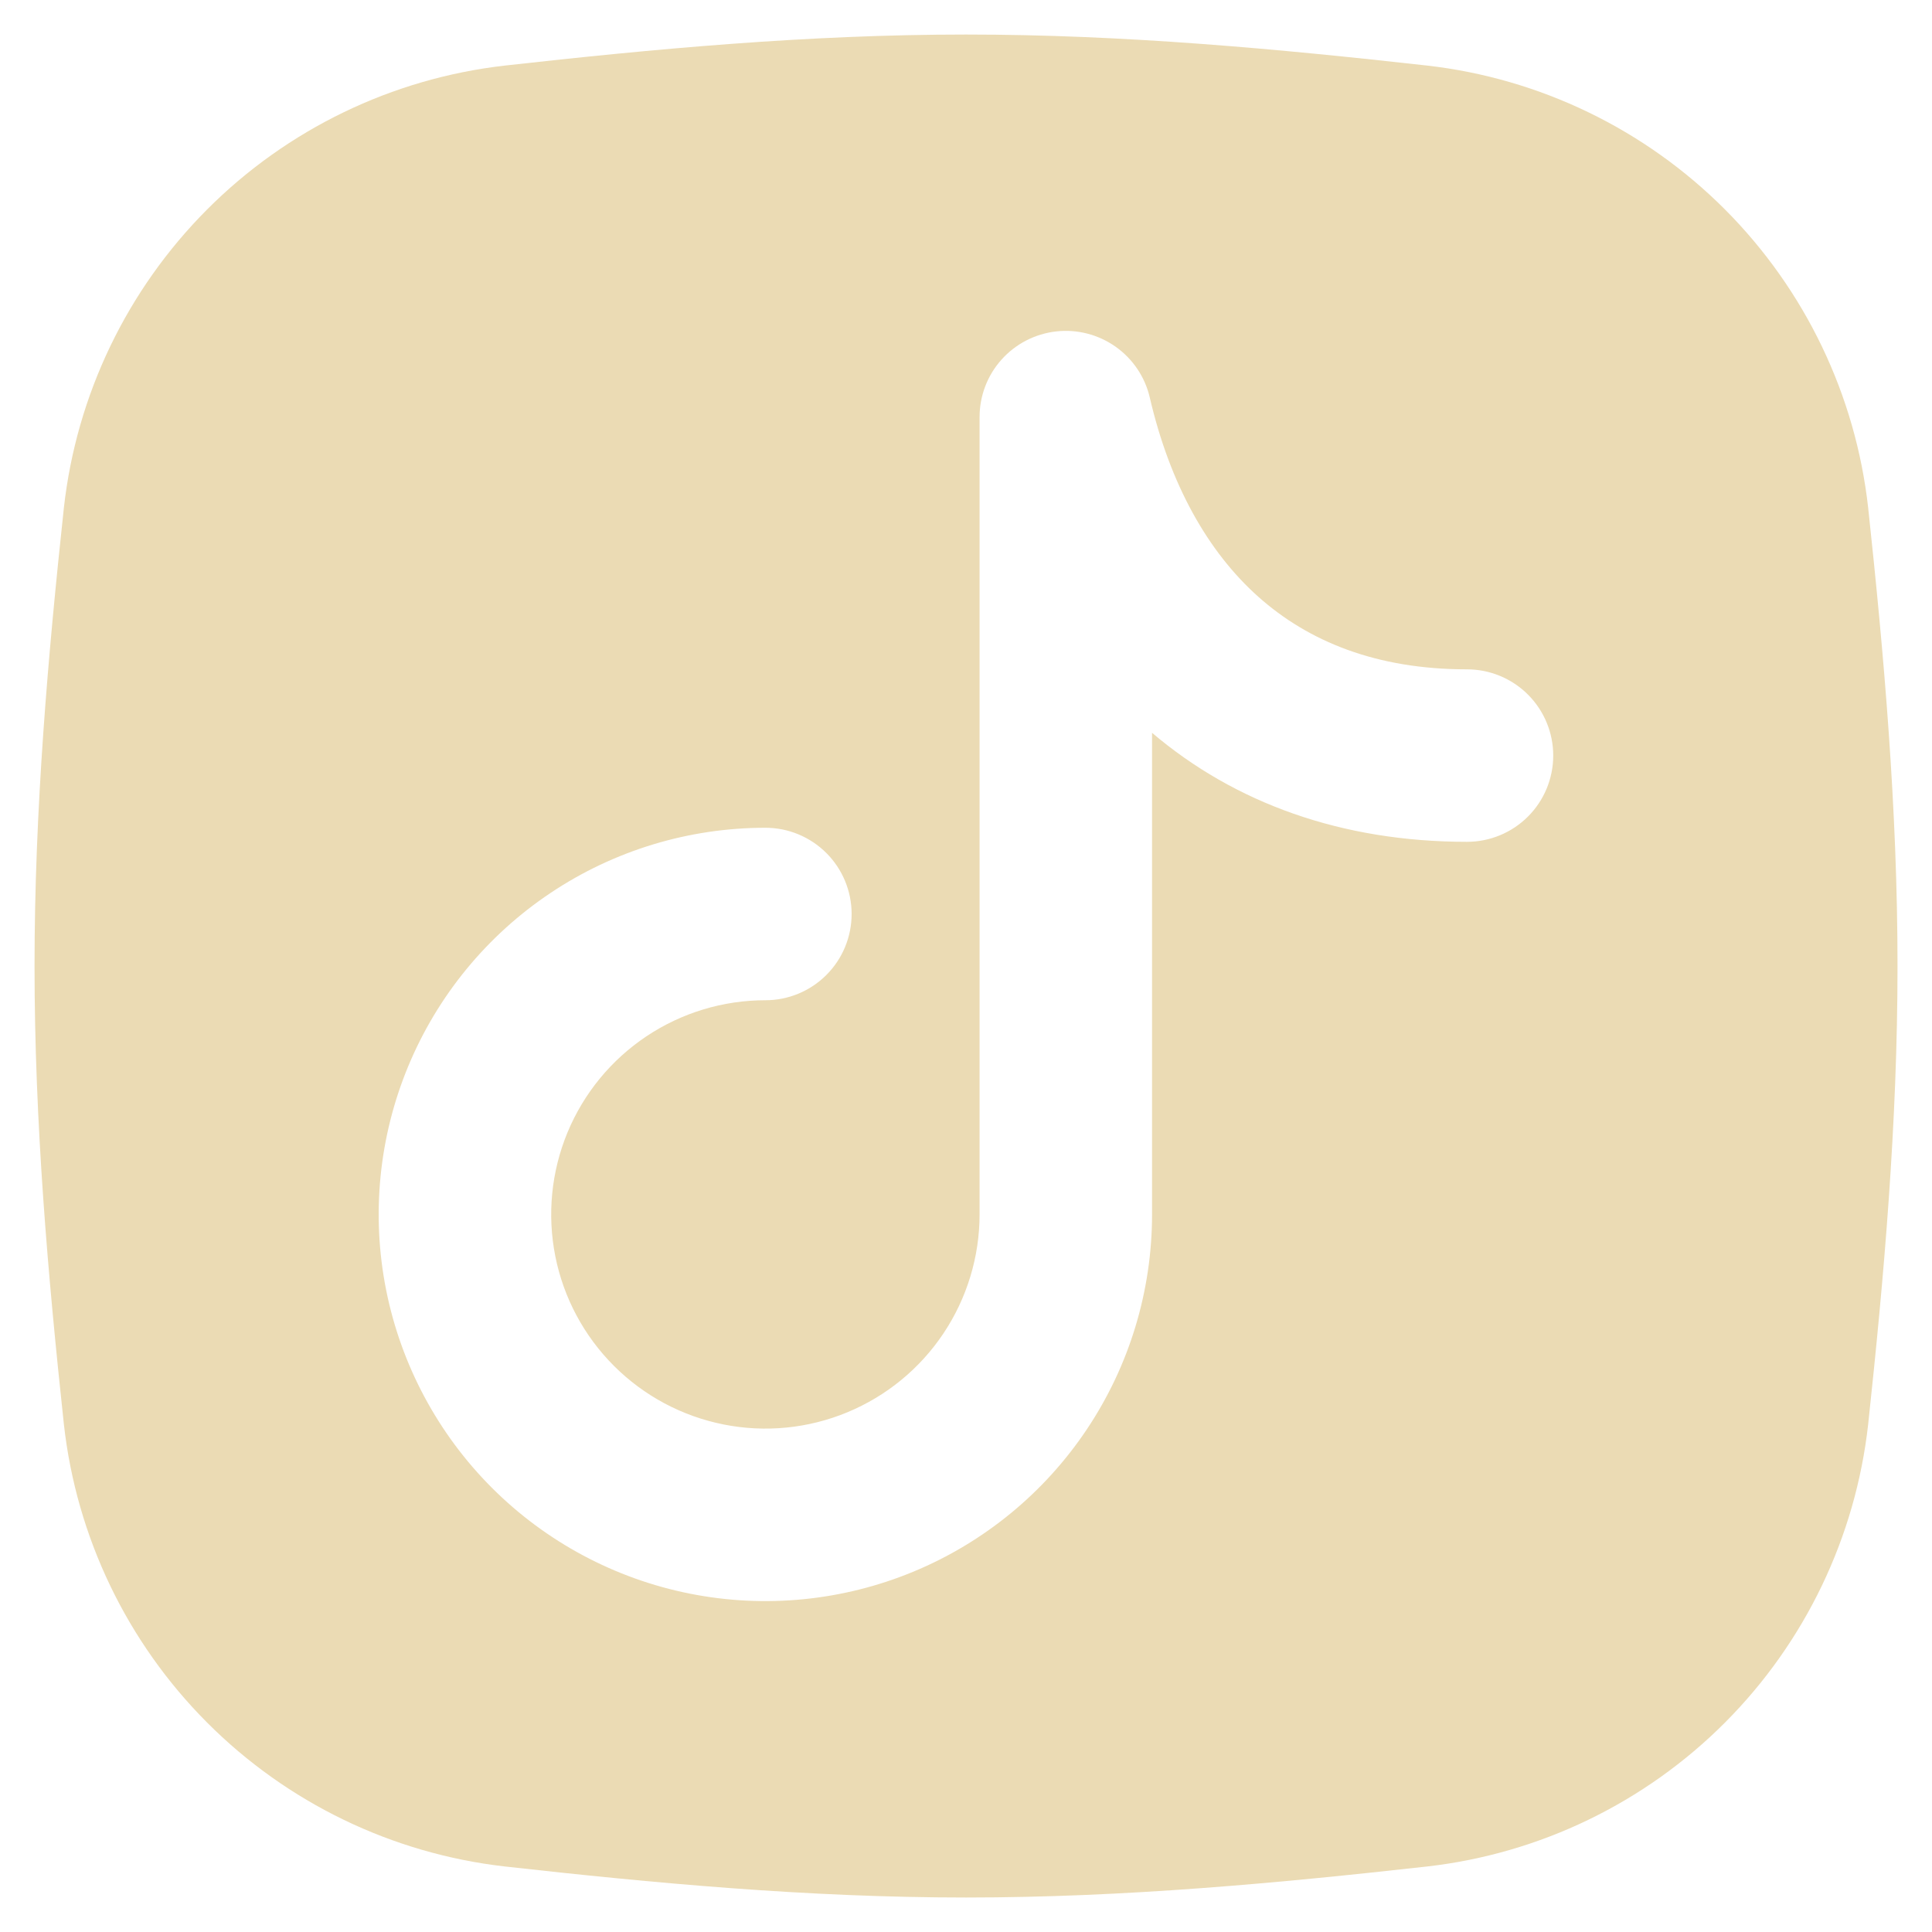 <svg width="40" height="40" viewBox="0 0 40 40" fill="none" xmlns="http://www.w3.org/2000/svg">
<g clip-path="url(#clip0_5135_53)">
<path fill-rule="evenodd" clip-rule="evenodd" d="M10.449 1.358C13.518 1.015 16.721 0.715 20.001 0.715C23.281 0.715 26.483 1.015 29.552 1.358C31.884 1.625 34.057 2.676 35.715 4.338C37.372 6.001 38.417 8.176 38.678 10.509C39.006 13.563 39.286 16.743 39.286 20.001C39.286 23.258 39.006 26.438 38.678 29.492C38.417 31.825 37.372 34.001 35.715 35.663C34.057 37.325 31.884 38.376 29.552 38.643C26.483 38.986 23.281 39.286 20.001 39.286C16.721 39.286 13.518 38.986 10.449 38.643C8.117 38.376 5.944 37.325 4.287 35.663C2.629 34.001 1.584 31.825 1.323 29.492C0.995 26.438 0.715 23.258 0.715 20.001C0.715 16.743 0.995 13.563 1.323 10.509C1.584 8.176 2.629 6.001 4.287 4.338C5.944 2.676 8.117 1.625 10.449 1.358ZM23.806 8.235C23.708 7.807 23.455 7.431 23.097 7.178C22.738 6.925 22.299 6.812 21.864 6.862C21.428 6.912 21.025 7.12 20.733 7.448C20.441 7.775 20.28 8.199 20.281 8.638V25.143C20.281 26.02 20.02 26.878 19.533 27.607C19.046 28.336 18.354 28.904 17.543 29.24C16.733 29.576 15.841 29.664 14.981 29.492C14.121 29.321 13.331 28.899 12.711 28.279C12.091 27.659 11.668 26.869 11.497 26.009C11.326 25.148 11.414 24.257 11.749 23.447C12.085 22.636 12.653 21.944 13.383 21.456C14.112 20.969 14.969 20.709 15.846 20.709C16.32 20.709 16.774 20.521 17.109 20.186C17.444 19.851 17.632 19.397 17.632 18.923C17.632 18.45 17.444 17.996 17.109 17.661C16.774 17.326 16.32 17.138 15.846 17.138C14.263 17.138 12.715 17.607 11.399 18.487C10.082 19.367 9.056 20.617 8.45 22.08C7.844 23.543 7.685 25.152 7.994 26.705C8.303 28.258 9.066 29.685 10.185 30.804C11.305 31.924 12.732 32.686 14.284 32.995C15.837 33.304 17.447 33.146 18.91 32.54C20.373 31.934 21.623 30.908 22.503 29.591C23.383 28.275 23.852 26.727 23.852 25.143V15.172C25.566 16.629 27.778 17.429 30.372 17.429C30.846 17.429 31.3 17.241 31.635 16.906C31.97 16.571 32.158 16.117 32.158 15.643C32.158 15.17 31.97 14.716 31.635 14.381C31.3 14.046 30.846 13.858 30.372 13.858C28.486 13.858 27.086 13.275 26.055 12.358C25.003 11.421 24.223 10.026 23.806 8.235Z" fill="#EBDBB4"/>
</g>
<defs>
<clipPath id="clip0_5135_53">
<rect width="40" height="40" fill="white"/>
</clipPath>
</defs>
</svg>
